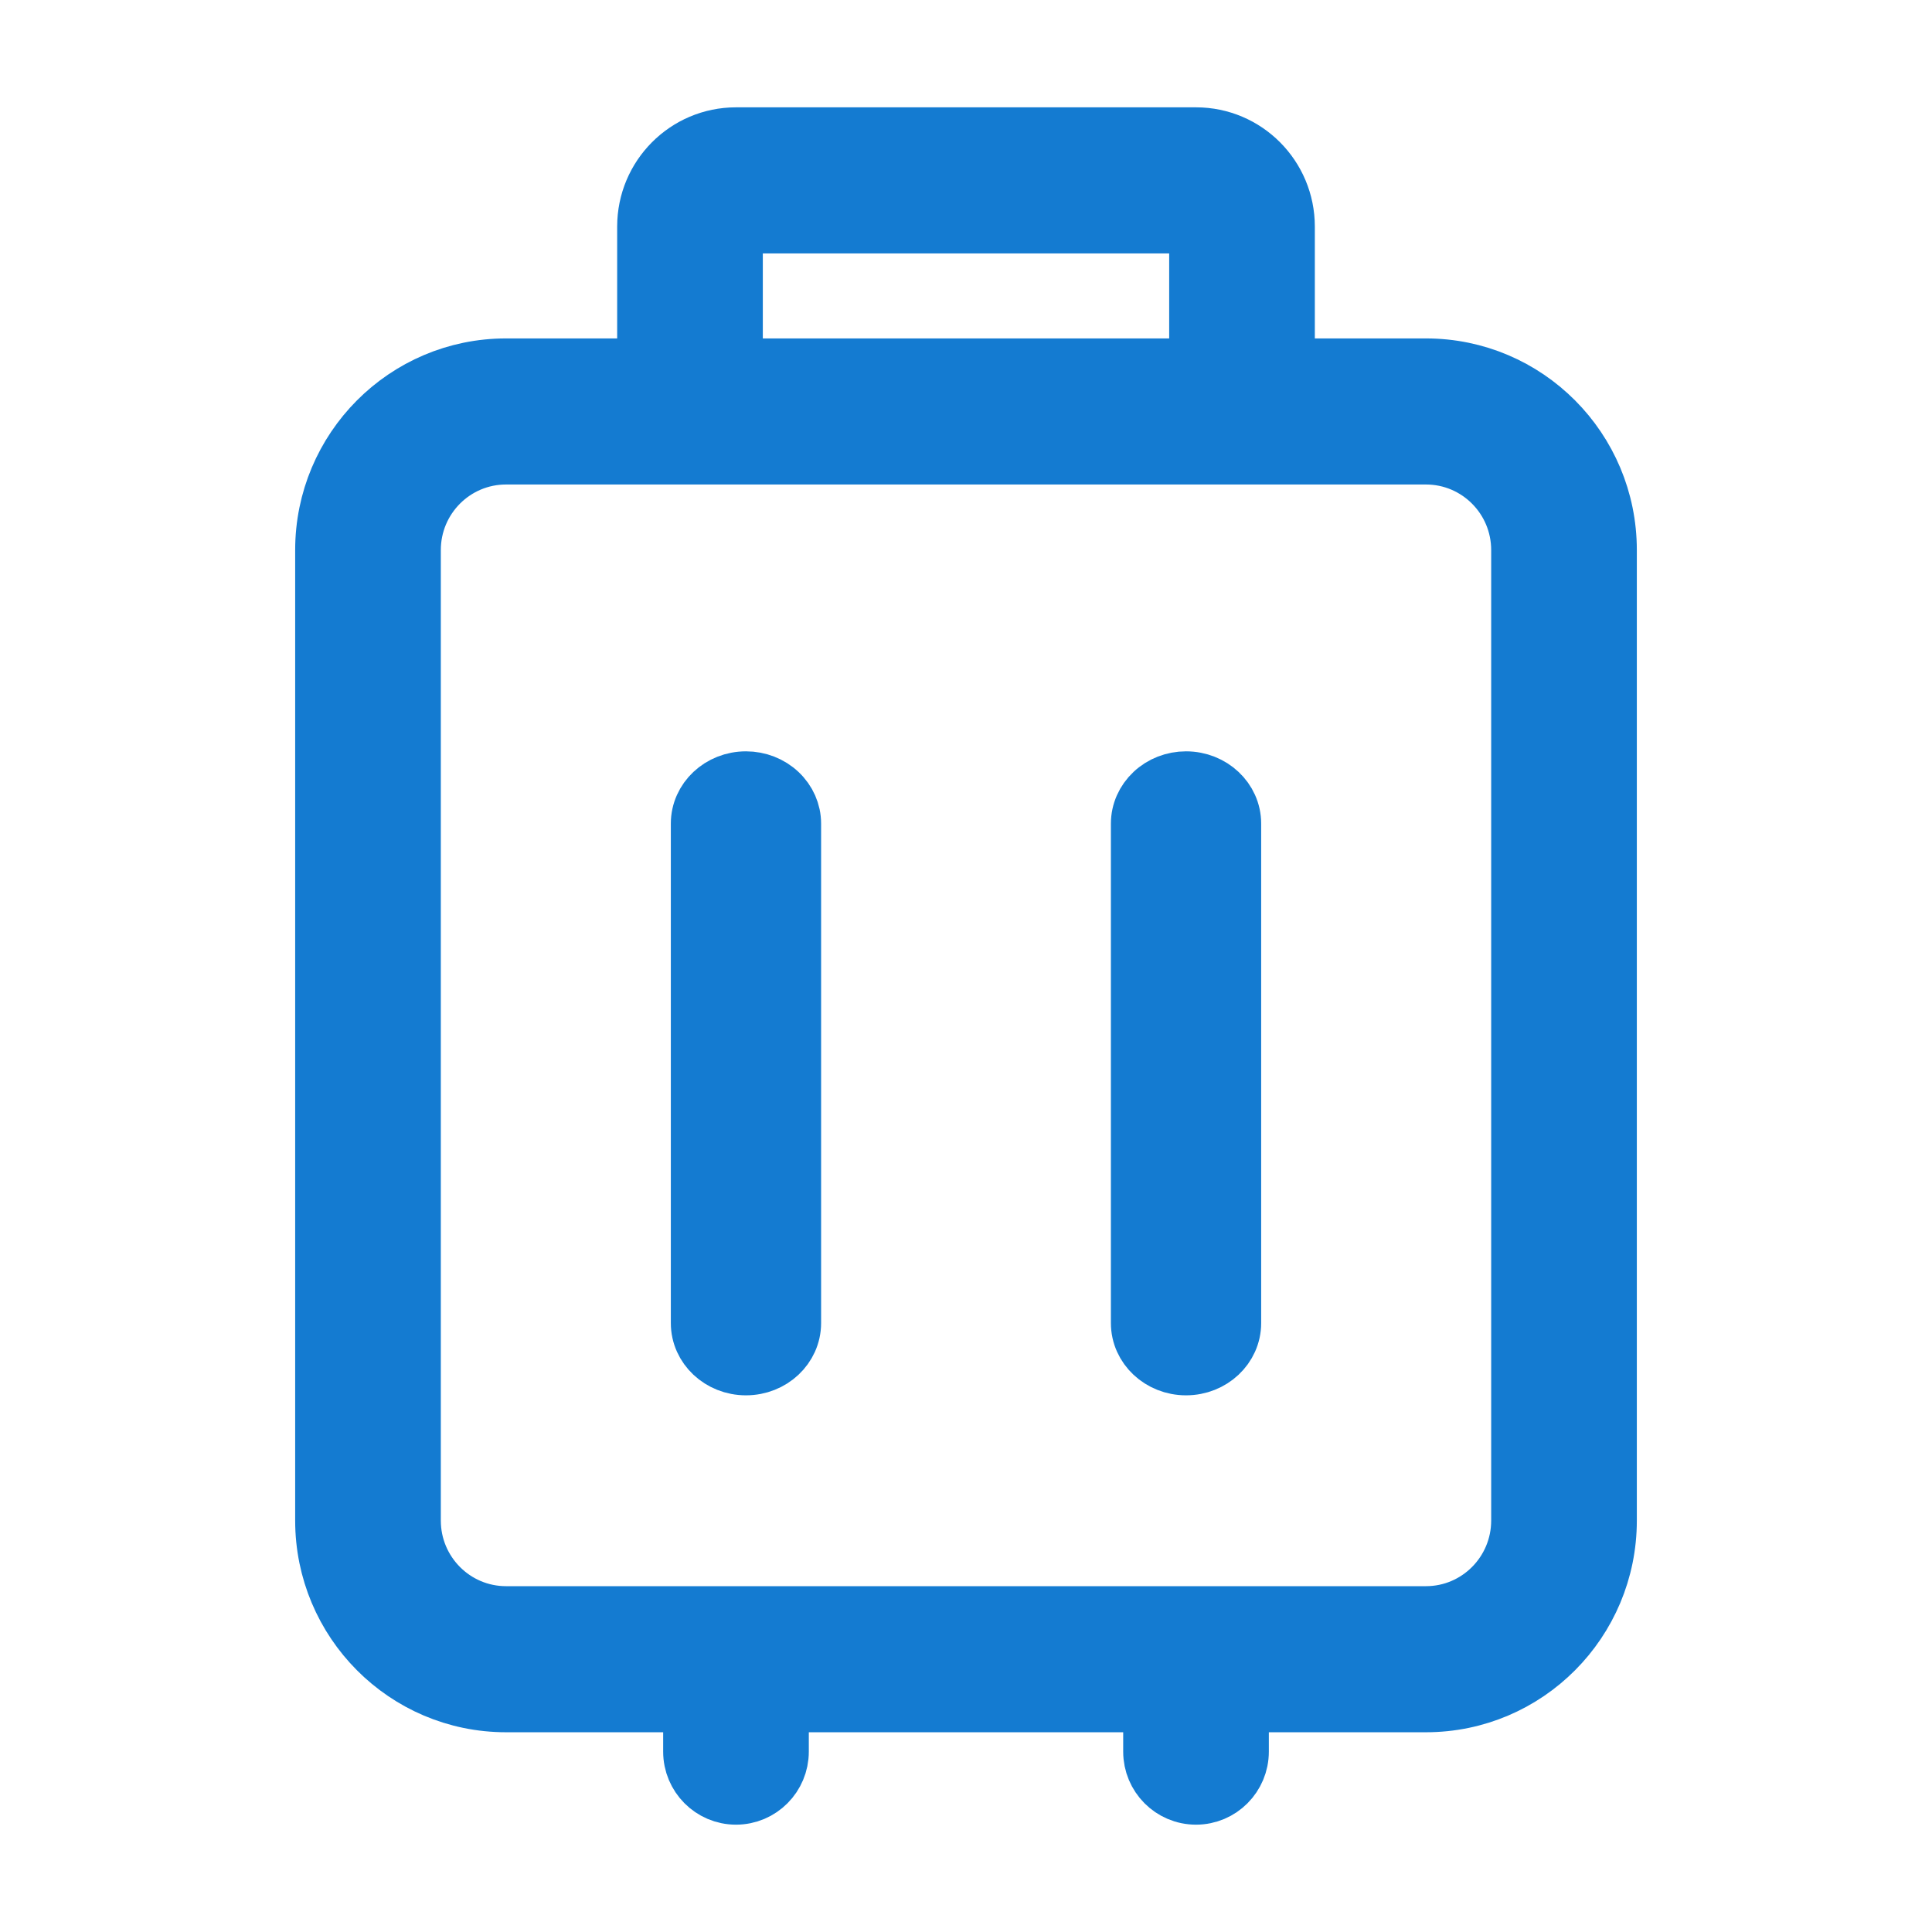 <?xml version="1.0" encoding="UTF-8"?>
<svg width="36px" height="36px" viewBox="0 0 36 36" version="1.1" xmlns="http://www.w3.org/2000/svg" xmlns:xlink="http://www.w3.org/1999/xlink">
    <title>人口迁移分析</title>
    <defs>
        <rect id="path-1" x="0" y="0" width="36" height="36"></rect>
    </defs>
    <g id="Page-1" stroke="none" stroke-width="1" fill="none" fill-rule="evenodd">
        <g id="人口-详情备份" transform="translate(-943, -909)">
            <g id="Group-4096" transform="translate(431, 909)">
                <g id="Group-220" transform="translate(409, 0)">
                    <g id="人口迁移分析" transform="translate(103, 0)">
                        <mask id="mask-2" fill="white">
                            <use xlink:href="#path-1"></use>
                        </mask>
                        <g id="Frame-(Background/Mask)"></g>
                        <g id="liudongrenkou" mask="url(#mask-2)" fill="#147BD1" fill-rule="nonzero" stroke="#147BD1">
                            <g transform="translate(6, 2)" id="形状">
                                <path d="M16.286,6.528 L3.429,6.528 C2.482,6.528 1.714,7.299 1.714,8.25 L1.714,26.333 C1.714,27.284 2.482,28.056 3.429,28.056 L20.571,28.056 C21.518,28.056 22.286,27.284 22.286,26.333 L22.286,8.25 C22.286,7.299 21.518,6.528 20.571,6.528 L16.286,6.528 L16.286,6.528 Z M6,4.806 L6,2.222 C6,1.271 6.768,0.5 7.714,0.5 L16.286,0.5 C17.232,0.5 18,1.271 18,2.222 L18,4.806 L20.571,4.806 C22.465,4.806 24,6.348 24,8.25 L24,26.333 C24,28.236 22.465,29.778 20.571,29.778 L17.143,29.778 L17.143,30.639 C17.143,31.114 16.759,31.5 16.286,31.5 C15.812,31.5 15.429,31.114 15.429,30.639 L15.429,29.778 L8.571,29.778 L8.571,30.639 C8.571,31.114 8.188,31.5 7.714,31.5 C7.241,31.5 6.857,31.114 6.857,30.639 L6.857,29.778 L3.429,29.778 C1.535,29.778 0,28.236 0,26.333 L0,8.25 C0,6.348 1.535,4.806 3.429,4.806 L6,4.806 Z M7.714,4.806 L16.286,4.806 L16.286,2.222 L7.714,2.222 L7.714,4.806 Z"></path>
                                <path d="M7.9,12.5 C8.139,12.5 8.368,12.589 8.536,12.748 C8.705,12.907 8.8,13.122 8.8,13.346 L8.8,22.654 C8.8,23.121 8.397,23.5 7.9,23.5 C7.403,23.5 7,23.121 7,22.654 L7,13.346 C7,12.879 7.403,12.5 7.9,12.5 Z M16.1,12.5 C16.597,12.5 17,12.879 17,13.346 L17,22.654 C17,23.121 16.597,23.5 16.1,23.5 C15.603,23.5 15.2,23.121 15.2,22.654 L15.2,13.346 C15.2,13.122 15.295,12.907 15.464,12.748 C15.632,12.589 15.861,12.5 16.1,12.5 Z"></path>
                            </g>
                        </g>
                    </g>
                </g>
            </g>
        </g>
    </g>
</svg>